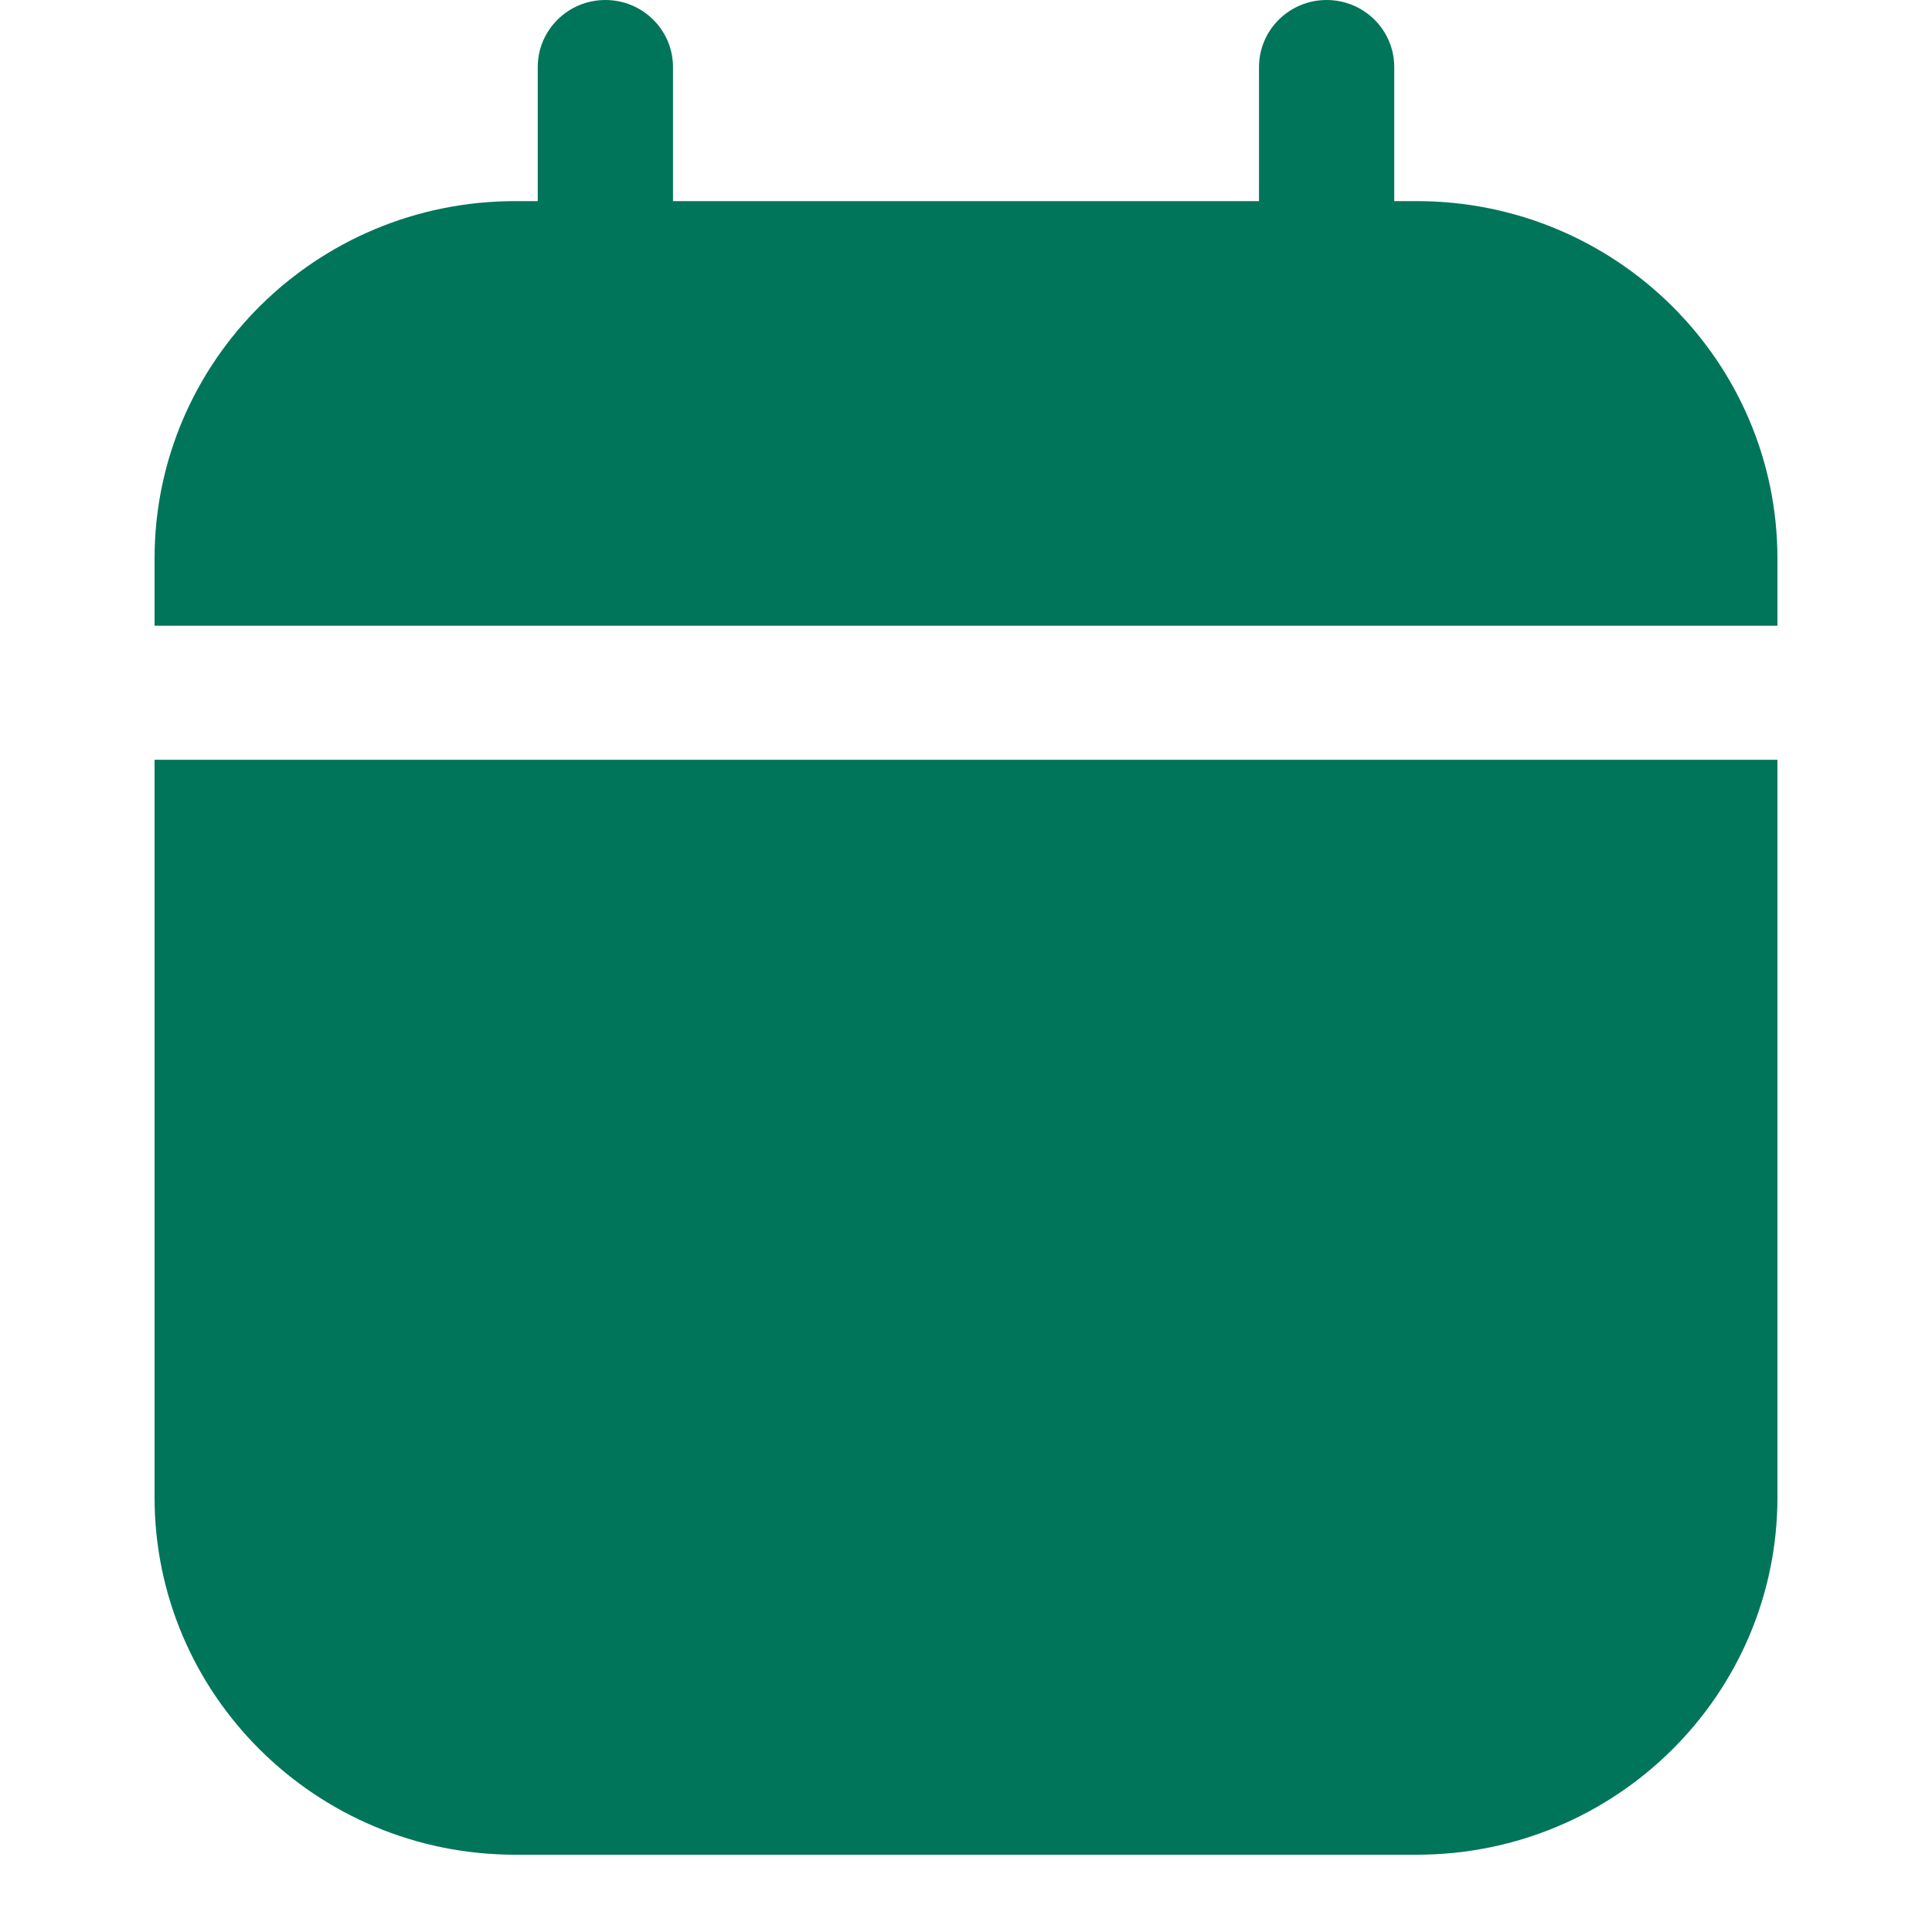 <svg width="50" height="50" viewBox="0 0 50 50" fill="none" xmlns="http://www.w3.org/2000/svg">
<path d="M15.667 0C16.633 0 17.417 0.777 17.417 1.735V5.205H32.583V1.735C32.583 0.777 33.367 0 34.333 0C35.3 0 36.083 0.777 36.083 1.735V5.205H36.667C41.821 5.205 46 9.348 46 14.458V16.193H4V14.458C4 9.348 8.179 5.205 13.333 5.205H13.917V1.735C13.917 0.777 14.7 0 15.667 0Z" fill="#01755A"/>
<path d="M4 19.663H46V38.747C46 43.857 41.821 48 36.667 48H13.333C8.179 48 4 43.857 4 38.747V19.663Z" fill="#01755A"/>
</svg>
